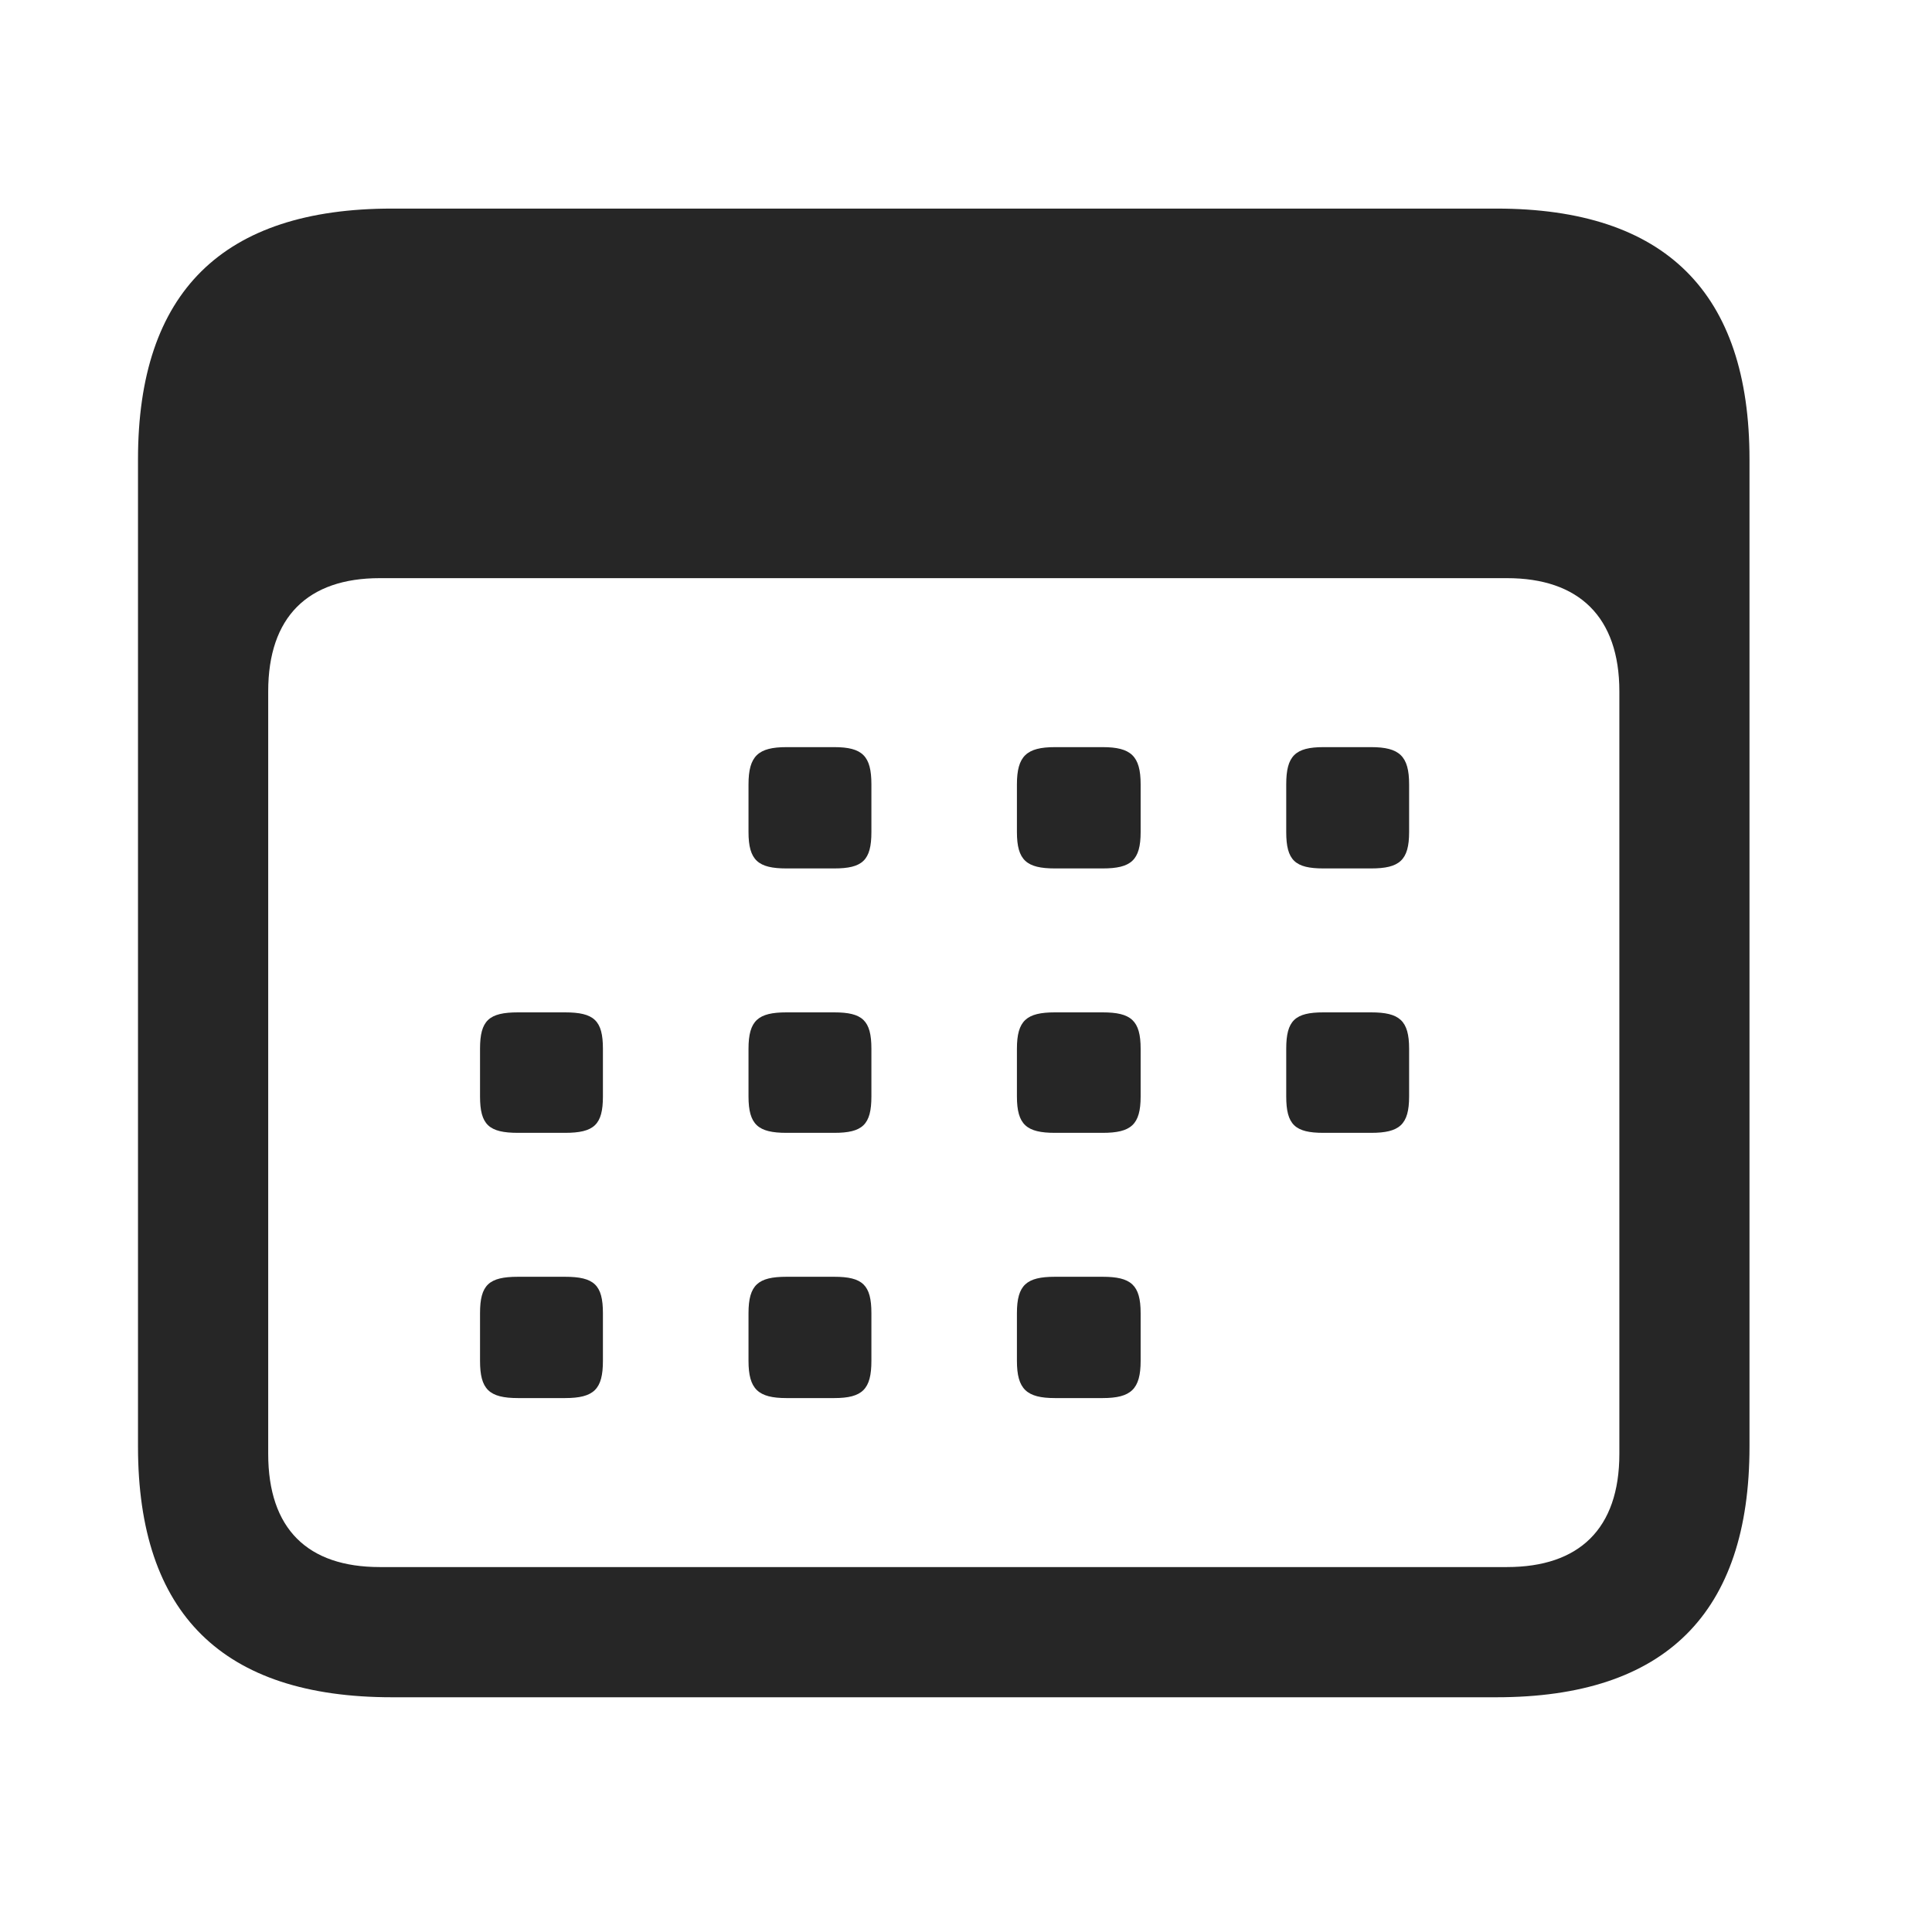 <svg width="28" height="28" viewBox="0 0 28 28" fill="none"
    xmlns="http://www.w3.org/2000/svg">
    <g clip-path="url(#clip0_26_33170)">
        <path d="M5.68 24.598H21.688C24.137 24.598 25.355 23.379 25.355 20.965V6.656C25.355 4.242 24.137 3.023 21.688 3.023H5.68C3.23 3.023 2 4.23 2 6.656V20.965C2 23.391 3.23 24.598 5.68 24.598ZM5.504 22.711C4.461 22.711 3.887 22.16 3.887 21.07V10.02C3.887 8.941 4.461 8.379 5.504 8.379H21.84C22.883 8.379 23.469 8.941 23.469 10.02V21.07C23.469 22.16 22.883 22.711 21.84 22.711H5.504ZM11.398 12.586H12.09C12.5 12.586 12.629 12.469 12.629 12.059V11.367C12.629 10.957 12.5 10.828 12.09 10.828H11.398C10.988 10.828 10.848 10.957 10.848 11.367V12.059C10.848 12.469 10.988 12.586 11.398 12.586ZM15.289 12.586H15.98C16.391 12.586 16.531 12.469 16.531 12.059V11.367C16.531 10.957 16.391 10.828 15.98 10.828H15.289C14.879 10.828 14.738 10.957 14.738 11.367V12.059C14.738 12.469 14.879 12.586 15.289 12.586ZM19.18 12.586H19.871C20.281 12.586 20.422 12.469 20.422 12.059V11.367C20.422 10.957 20.281 10.828 19.871 10.828H19.18C18.77 10.828 18.641 10.957 18.641 11.367V12.059C18.641 12.469 18.77 12.586 19.18 12.586ZM7.508 16.418H8.188C8.609 16.418 8.738 16.301 8.738 15.891V15.199C8.738 14.789 8.609 14.672 8.188 14.672H7.508C7.086 14.672 6.957 14.789 6.957 15.199V15.891C6.957 16.301 7.086 16.418 7.508 16.418ZM11.398 16.418H12.09C12.5 16.418 12.629 16.301 12.629 15.891V15.199C12.629 14.789 12.5 14.672 12.09 14.672H11.398C10.988 14.672 10.848 14.789 10.848 15.199V15.891C10.848 16.301 10.988 16.418 11.398 16.418ZM15.289 16.418H15.98C16.391 16.418 16.531 16.301 16.531 15.891V15.199C16.531 14.789 16.391 14.672 15.98 14.672H15.289C14.879 14.672 14.738 14.789 14.738 15.199V15.891C14.738 16.301 14.879 16.418 15.289 16.418ZM19.18 16.418H19.871C20.281 16.418 20.422 16.301 20.422 15.891V15.199C20.422 14.789 20.281 14.672 19.871 14.672H19.18C18.77 14.672 18.641 14.789 18.641 15.199V15.891C18.641 16.301 18.77 16.418 19.18 16.418ZM7.508 20.262H8.188C8.609 20.262 8.738 20.133 8.738 19.723V19.031C8.738 18.621 8.609 18.504 8.188 18.504H7.508C7.086 18.504 6.957 18.621 6.957 19.031V19.723C6.957 20.133 7.086 20.262 7.508 20.262ZM11.398 20.262H12.09C12.5 20.262 12.629 20.133 12.629 19.723V19.031C12.629 18.621 12.5 18.504 12.09 18.504H11.398C10.988 18.504 10.848 18.621 10.848 19.031V19.723C10.848 20.133 10.988 20.262 11.398 20.262ZM15.289 20.262H15.98C16.391 20.262 16.531 20.133 16.531 19.723V19.031C16.531 18.621 16.391 18.504 15.98 18.504H15.289C14.879 18.504 14.738 18.621 14.738 19.031V19.723C14.738 20.133 14.879 20.262 15.289 20.262Z" fill="black" fill-opacity="0.85"/>
    </g>
</svg>
    